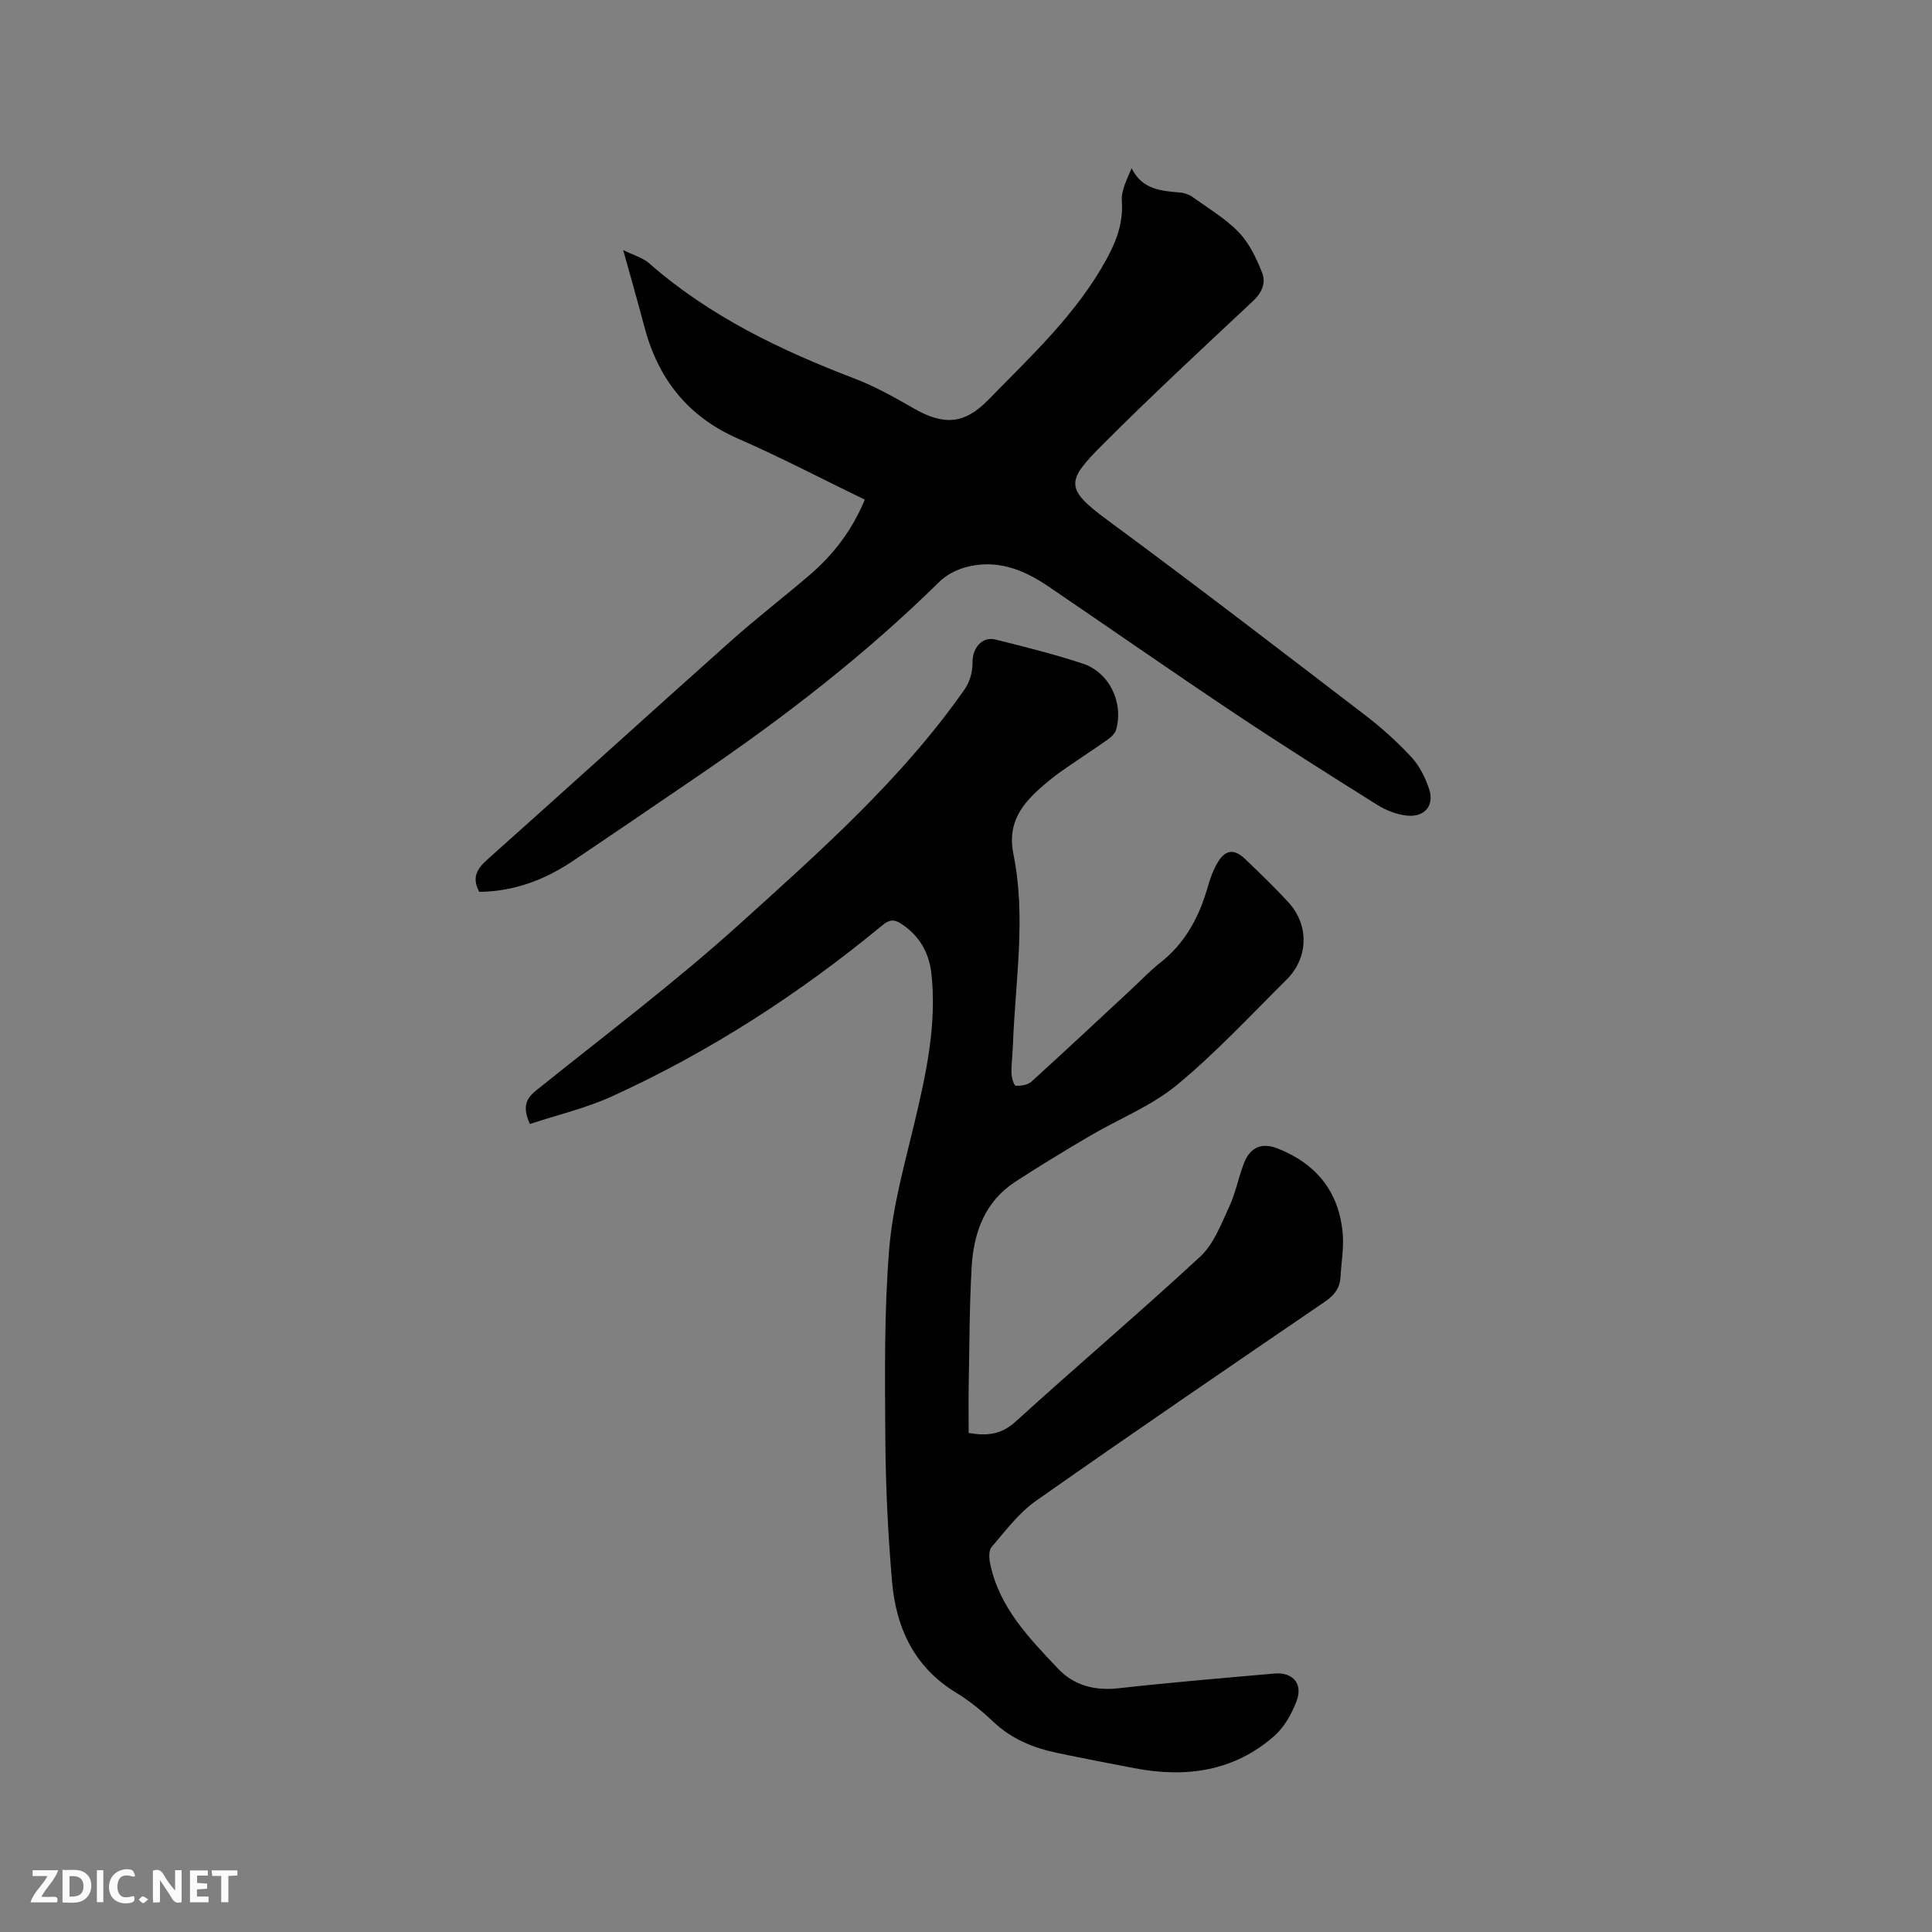 <svg enable-background="new 0 0 400 400" viewBox="0 0 400 400" xmlns="http://www.w3.org/2000/svg"><rect x="0" y="0" width="400" height="400" fill="#808080" stroke="none"/><path d="m109.7 232.71c-1.6-3.59-.78-5.28 1.36-6.99 14.13-11.36 28.66-22.29 42.09-34.43 16.64-15.04 33.55-29.98 46.55-48.55 1.06-1.51 1.69-3.69 1.65-5.54-.06-2.97 1.93-5.49 4.77-4.79 6.06 1.51 12.13 3.03 18.05 4.98 5.51 1.82 8.5 8.07 6.91 13.68-.22.79-1.02 1.54-1.74 2.05-3.2 2.26-6.51 4.37-9.7 6.64-1.72 1.22-3.37 2.57-4.92 4.01-3.8 3.53-6.08 7.32-4.9 13.1 2.68 13.15.35 26.4-.11 39.61-.07 1.91-.33 3.81-.29 5.71.02.92.49 2.56.87 2.59 1.07.09 2.49-.15 3.26-.84 6.99-6.34 13.87-12.79 20.79-19.22 1.94-1.8 3.77-3.75 5.85-5.38 5.16-4.04 8.05-9.42 9.82-15.57.52-1.81 1.16-3.66 2.13-5.26 1.58-2.62 3.41-2.8 5.62-.69 3.06 2.93 6.13 5.87 8.99 8.99 4.33 4.73 4.18 11.49-.4 16.04-7.45 7.39-14.63 15.14-22.7 21.8-5.31 4.37-12.03 7.01-18.04 10.55-5.18 3.05-10.33 6.17-15.37 9.45-6.35 4.12-8.66 10.56-9.07 17.67-.46 8.14-.46 16.3-.61 24.46-.06 3.26-.01 6.53-.01 9.9 3.84.67 6.79.32 9.78-2.4 12.62-11.49 25.66-22.53 38.18-34.13 2.78-2.58 4.29-6.66 5.96-10.25 1.33-2.85 1.92-6.04 3.05-9 1.3-3.4 3.67-4.44 7.08-3.09 8 3.18 12.69 9.03 13.4 17.68.24 2.92-.3 5.9-.46 8.86-.12 2.3-1.25 3.79-3.17 5.11-20.04 13.68-40.09 27.36-59.93 41.31-3.54 2.49-6.27 6.19-9.14 9.52-.62.72-.53 2.34-.3 3.45 1.87 9.05 8.06 15.41 14.07 21.75 3.26 3.45 7.57 4.6 12.5 4.05 10.74-1.21 21.51-2.1 32.28-3.05 3.8-.34 5.95 2.1 4.6 5.68-1 2.66-2.57 5.45-4.66 7.28-8.37 7.33-18.32 8.67-28.94 6.63-5.3-1.02-10.61-2.03-15.89-3.14-4.93-1.03-9.45-2.84-13.23-6.4-2.38-2.25-4.96-4.38-7.75-6.07-8.69-5.28-12.46-13.42-13.29-23.01-.84-9.8-1.32-19.66-1.39-29.49-.09-13.13-.26-26.31.8-39.37.73-8.99 3.28-17.87 5.37-26.71 2.37-10.04 4.52-20.06 3.35-30.45-.49-4.31-2.55-7.79-6.27-10.21-1.45-.95-2.44-.84-3.87.34-17.15 14.17-35.71 26.18-55.96 35.41-5.42 2.47-11.32 3.85-17.02 5.73z" fill="#000001"/><path d="m179.05 103.45c-8.89-4.31-17.43-8.78-26.24-12.63-10.44-4.57-16.58-12.42-19.41-23.21-1.32-5.01-2.75-9.98-4.37-15.83 2.17 1.07 4.03 1.56 5.33 2.7 12.56 11.02 27.29 18.06 42.72 23.96 4.22 1.61 8.21 3.89 12.15 6.14 6.16 3.52 10.42 3.29 15.36-1.77 8.87-9.09 18.27-17.77 24.48-29.1 2.05-3.74 3.53-7.58 3.19-12.09-.16-2.15 1.03-4.4 2.02-6.79 2.22 4.43 6.11 4.7 10.04 5.03.9.07 1.89.43 2.62.95 3.27 2.34 6.81 4.45 9.56 7.31 2.16 2.25 3.61 5.35 4.8 8.31.84 2.1 0 4.15-1.9 5.92-10.45 9.78-20.95 19.53-31.06 29.65-7.59 7.6-7.99 9.1 1 15.72 17.93 13.2 35.57 26.78 53.25 40.31 3.44 2.63 6.7 5.57 9.64 8.74 1.66 1.79 2.85 4.21 3.64 6.55 1.14 3.4-.83 5.87-4.47 5.55-2.11-.19-4.35-1.04-6.17-2.18-10.05-6.29-20.07-12.63-29.93-19.21-12.87-8.59-25.55-17.45-38.35-26.14-5.16-3.5-10.76-5.63-17.07-3.89-1.94.54-3.97 1.6-5.39 3-15.17 14.93-31.91 27.89-49.46 39.86-8.84 6.03-17.68 12.07-26.56 18.03-5.82 3.9-12.18 6.24-19.25 6.31-1.5-2.82-.61-4.65 1.61-6.63 16.86-15.03 33.57-30.22 50.43-45.26 5.3-4.72 10.93-9.06 16.33-13.68 4.87-4.17 8.75-9.14 11.46-15.63z" fill="#000001"/><g fill="#fafbfa"><path d="m37.59 393.81c-.92.31-1.52.05-2-.78-.7-1.2-1.52-2.34-2.47-3.78v4.59c-.55.03-.95.05-1.41.07-.03-.37-.06-.64-.06-.91 0-1.91 0-3.81 0-5.7 1.13-.41 1.77-.03 2.29.91.62 1.11 1.38 2.14 2.31 3.19v-4.2h1.35v6.61z"/><path d="m12.94 393.88v-6.75c1.9.19 3.93-.54 5.37 1.29.8 1.01.78 2.88.03 3.97-1.37 1.97-3.4 1.51-5.4 1.49m1.45-1.22c2.04.12 2.92-.58 2.89-2.21-.03-1.51-.98-2.19-2.89-2z"/><path d="m11.81 393.87h-5.49c.68-2.18 2.47-3.48 3.51-5.45h-3.08v-1.21h5.29c-.71 2.13-2.44 3.48-3.47 5.51.86 0 1.63.04 2.39-.01.79-.05 1.14.21.85 1.16"/><path d="m39.33 393.86v-6.61h3.7v1.07h-2.22v1.52c.68.04 1.34.09 2.07.13v1.07c-.72.05-1.38.09-2.1.14v1.48h2.4v1.19h-3.85z"/><path d="m27.71 388.56c-1.15-.3-2.46-.61-3.1.64-.37.73-.41 1.93-.06 2.67.63 1.35 1.99.93 3.17.68.35.94-.01 1.32-.93 1.46-1.62.25-3.05-.27-3.76-1.48-.73-1.24-.6-3.03.31-4.17.88-1.11 2.71-1.7 4-1.16.32.13.44.74.65 1.12-.1.08-.19.16-.28.24"/><path d="m49.15 387.24v1.07c-.59.02-1.17.05-1.87.08v5.44h-1.48v-5.44h-1.85c-.05-.4-.08-.73-.13-1.15z"/><path d="m20.06 387.21h1.33v6.62h-1.33z"/><path d="m30.68 393.25c-.49.38-.8.79-1.05.76-.32-.05-.6-.45-.9-.7.26-.24.51-.64.8-.67.29-.04.62.3 1.15.61"/></g></svg>